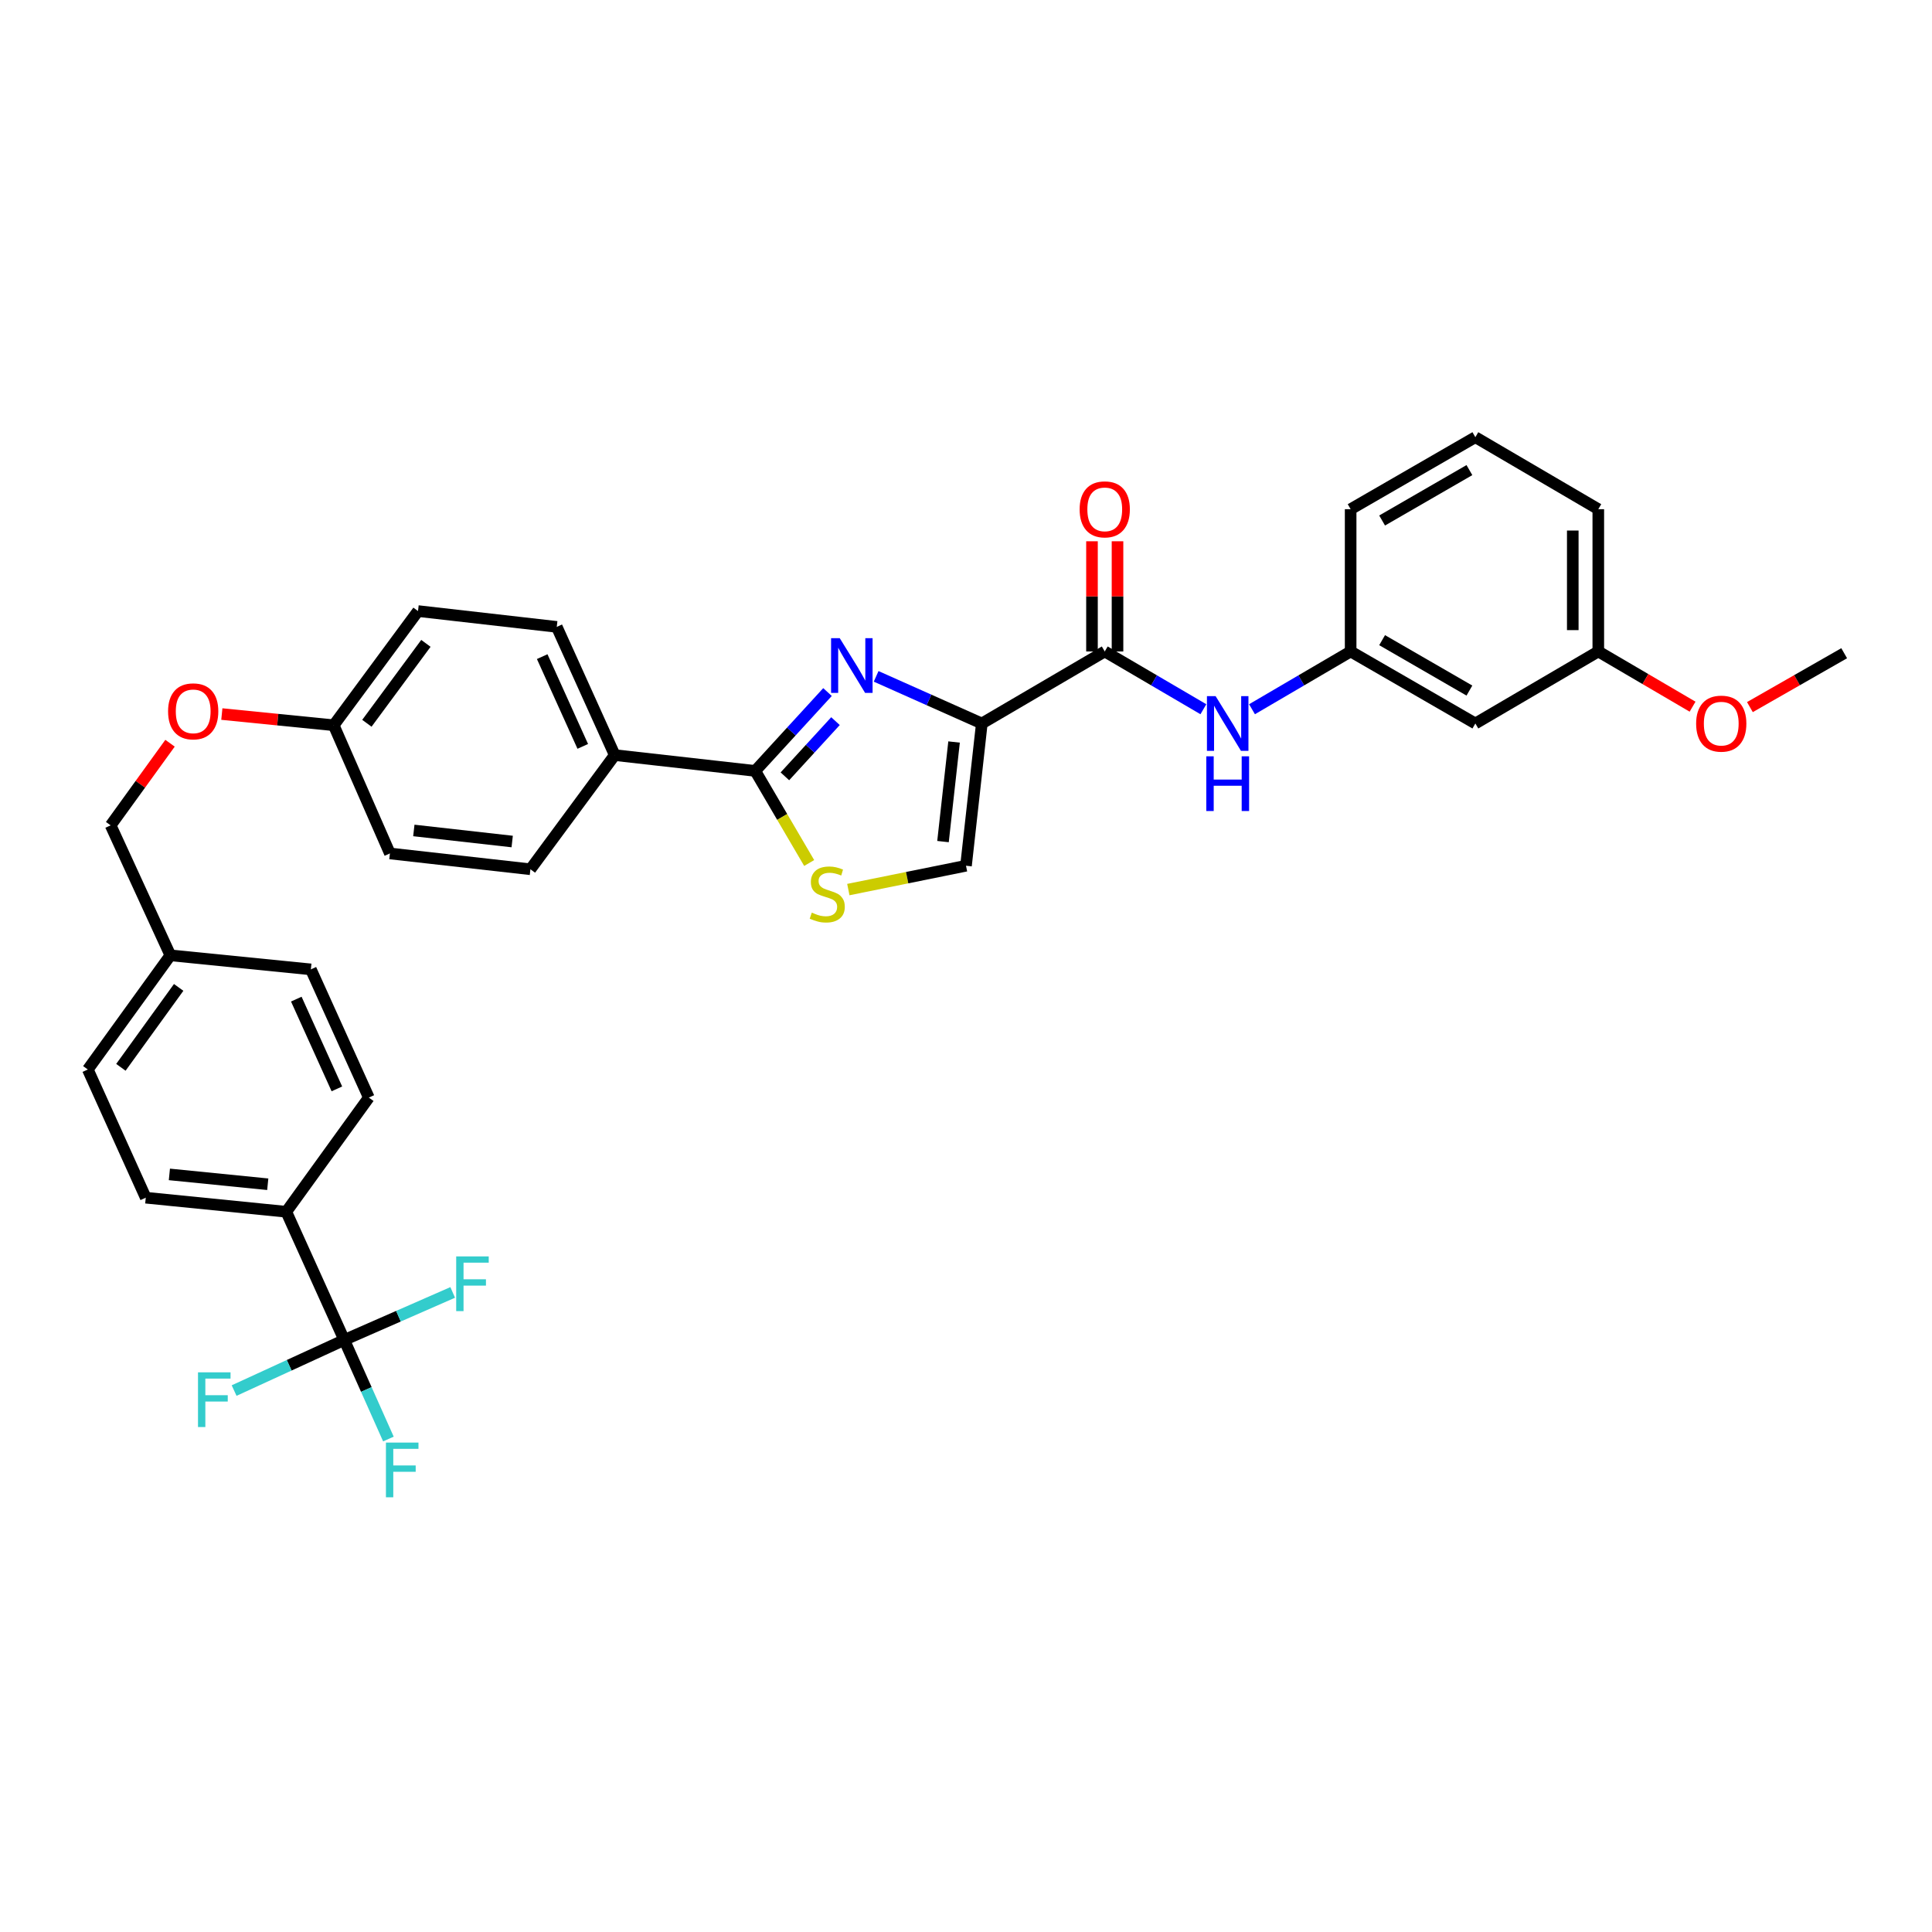 <?xml version='1.0' encoding='iso-8859-1'?>
<svg version='1.1' baseProfile='full'
              xmlns='http://www.w3.org/2000/svg'
                      xmlns:rdkit='http://www.rdkit.org/xml'
                      xmlns:xlink='http://www.w3.org/1999/xlink'
                  xml:space='preserve'
width='1000px' height='1000px' viewBox='0 0 1000 1000'>
<!-- END OF HEADER -->
<rect style='opacity:1.0;fill:#FFFFFF;stroke:none' width='1000' height='1000' x='0' y='0'> </rect>
<path class='bond-0' d='M 827.277,337.196 L 827.277,263.56' style='fill:none;fill-rule:evenodd;stroke:#000000;stroke-width:6px;stroke-linecap:butt;stroke-linejoin:miter;stroke-opacity:1' />
<path class='bond-0' d='M 814.064,326.151 L 814.064,274.606' style='fill:none;fill-rule:evenodd;stroke:#000000;stroke-width:6px;stroke-linecap:butt;stroke-linejoin:miter;stroke-opacity:1' />
<path class='bond-1' d='M 827.277,337.196 L 763.639,374.473' style='fill:none;fill-rule:evenodd;stroke:#000000;stroke-width:6px;stroke-linecap:butt;stroke-linejoin:miter;stroke-opacity:1' />
<path class='bond-2' d='M 827.277,337.196 L 851.674,351.487' style='fill:none;fill-rule:evenodd;stroke:#000000;stroke-width:6px;stroke-linecap:butt;stroke-linejoin:miter;stroke-opacity:1' />
<path class='bond-2' d='M 851.674,351.487 L 876.071,365.778' style='fill:none;fill-rule:evenodd;stroke:#FF0000;stroke-width:6px;stroke-linecap:butt;stroke-linejoin:miter;stroke-opacity:1' />
<path class='bond-3' d='M 571.816,337.196 L 597.343,352.149' style='fill:none;fill-rule:evenodd;stroke:#000000;stroke-width:6px;stroke-linecap:butt;stroke-linejoin:miter;stroke-opacity:1' />
<path class='bond-3' d='M 597.343,352.149 L 622.87,367.102' style='fill:none;fill-rule:evenodd;stroke:#0000FF;stroke-width:6px;stroke-linecap:butt;stroke-linejoin:miter;stroke-opacity:1' />
<path class='bond-4' d='M 578.422,337.196 L 578.422,308.679' style='fill:none;fill-rule:evenodd;stroke:#000000;stroke-width:6px;stroke-linecap:butt;stroke-linejoin:miter;stroke-opacity:1' />
<path class='bond-4' d='M 578.422,308.679 L 578.422,280.161' style='fill:none;fill-rule:evenodd;stroke:#FF0000;stroke-width:6px;stroke-linecap:butt;stroke-linejoin:miter;stroke-opacity:1' />
<path class='bond-4' d='M 565.209,337.196 L 565.209,308.679' style='fill:none;fill-rule:evenodd;stroke:#000000;stroke-width:6px;stroke-linecap:butt;stroke-linejoin:miter;stroke-opacity:1' />
<path class='bond-4' d='M 565.209,308.679 L 565.209,280.161' style='fill:none;fill-rule:evenodd;stroke:#FF0000;stroke-width:6px;stroke-linecap:butt;stroke-linejoin:miter;stroke-opacity:1' />
<path class='bond-5' d='M 571.816,337.196 L 508.185,374.473' style='fill:none;fill-rule:evenodd;stroke:#000000;stroke-width:6px;stroke-linecap:butt;stroke-linejoin:miter;stroke-opacity:1' />
<path class='bond-6' d='M 648.037,367.102 L 673.564,352.149' style='fill:none;fill-rule:evenodd;stroke:#0000FF;stroke-width:6px;stroke-linecap:butt;stroke-linejoin:miter;stroke-opacity:1' />
<path class='bond-6' d='M 673.564,352.149 L 699.091,337.196' style='fill:none;fill-rule:evenodd;stroke:#000000;stroke-width:6px;stroke-linecap:butt;stroke-linejoin:miter;stroke-opacity:1' />
<path class='bond-7' d='M 827.277,263.56 L 763.639,226.291' style='fill:none;fill-rule:evenodd;stroke:#000000;stroke-width:6px;stroke-linecap:butt;stroke-linejoin:miter;stroke-opacity:1' />
<path class='bond-8' d='M 390.908,399.021 L 404.87,422.854' style='fill:none;fill-rule:evenodd;stroke:#000000;stroke-width:6px;stroke-linecap:butt;stroke-linejoin:miter;stroke-opacity:1' />
<path class='bond-8' d='M 404.87,422.854 L 418.832,446.688' style='fill:none;fill-rule:evenodd;stroke:#CCCC00;stroke-width:6px;stroke-linecap:butt;stroke-linejoin:miter;stroke-opacity:1' />
<path class='bond-9' d='M 390.908,399.021 L 409.612,378.614' style='fill:none;fill-rule:evenodd;stroke:#000000;stroke-width:6px;stroke-linecap:butt;stroke-linejoin:miter;stroke-opacity:1' />
<path class='bond-9' d='M 409.612,378.614 L 428.316,358.207' style='fill:none;fill-rule:evenodd;stroke:#0000FF;stroke-width:6px;stroke-linecap:butt;stroke-linejoin:miter;stroke-opacity:1' />
<path class='bond-9' d='M 406.26,401.827 L 419.353,387.542' style='fill:none;fill-rule:evenodd;stroke:#000000;stroke-width:6px;stroke-linecap:butt;stroke-linejoin:miter;stroke-opacity:1' />
<path class='bond-9' d='M 419.353,387.542 L 432.446,373.257' style='fill:none;fill-rule:evenodd;stroke:#0000FF;stroke-width:6px;stroke-linecap:butt;stroke-linejoin:miter;stroke-opacity:1' />
<path class='bond-10' d='M 390.908,399.021 L 318.182,390.836' style='fill:none;fill-rule:evenodd;stroke:#000000;stroke-width:6px;stroke-linecap:butt;stroke-linejoin:miter;stroke-opacity:1' />
<path class='bond-11' d='M 439.096,460.442 L 469.548,454.275' style='fill:none;fill-rule:evenodd;stroke:#CCCC00;stroke-width:6px;stroke-linecap:butt;stroke-linejoin:miter;stroke-opacity:1' />
<path class='bond-11' d='M 469.548,454.275 L 500,448.109' style='fill:none;fill-rule:evenodd;stroke:#000000;stroke-width:6px;stroke-linecap:butt;stroke-linejoin:miter;stroke-opacity:1' />
<path class='bond-12' d='M 500,448.109 L 508.185,374.473' style='fill:none;fill-rule:evenodd;stroke:#000000;stroke-width:6px;stroke-linecap:butt;stroke-linejoin:miter;stroke-opacity:1' />
<path class='bond-12' d='M 488.095,435.604 L 493.825,384.059' style='fill:none;fill-rule:evenodd;stroke:#000000;stroke-width:6px;stroke-linecap:butt;stroke-linejoin:miter;stroke-opacity:1' />
<path class='bond-13' d='M 508.185,374.473 L 480.836,362.277' style='fill:none;fill-rule:evenodd;stroke:#000000;stroke-width:6px;stroke-linecap:butt;stroke-linejoin:miter;stroke-opacity:1' />
<path class='bond-13' d='M 480.836,362.277 L 453.488,350.082' style='fill:none;fill-rule:evenodd;stroke:#0000FF;stroke-width:6px;stroke-linecap:butt;stroke-linejoin:miter;stroke-opacity:1' />
<path class='bond-14' d='M 178.177,693.565 L 148.182,627.204' style='fill:none;fill-rule:evenodd;stroke:#000000;stroke-width:6px;stroke-linecap:butt;stroke-linejoin:miter;stroke-opacity:1' />
<path class='bond-15' d='M 178.177,693.565 L 189.61,719.2' style='fill:none;fill-rule:evenodd;stroke:#000000;stroke-width:6px;stroke-linecap:butt;stroke-linejoin:miter;stroke-opacity:1' />
<path class='bond-15' d='M 189.61,719.2 L 201.043,744.835' style='fill:none;fill-rule:evenodd;stroke:#33CCCC;stroke-width:6px;stroke-linecap:butt;stroke-linejoin:miter;stroke-opacity:1' />
<path class='bond-16' d='M 178.177,693.565 L 206.246,681.262' style='fill:none;fill-rule:evenodd;stroke:#000000;stroke-width:6px;stroke-linecap:butt;stroke-linejoin:miter;stroke-opacity:1' />
<path class='bond-16' d='M 206.246,681.262 L 234.314,668.958' style='fill:none;fill-rule:evenodd;stroke:#33CCCC;stroke-width:6px;stroke-linecap:butt;stroke-linejoin:miter;stroke-opacity:1' />
<path class='bond-17' d='M 178.177,693.565 L 149.677,706.661' style='fill:none;fill-rule:evenodd;stroke:#000000;stroke-width:6px;stroke-linecap:butt;stroke-linejoin:miter;stroke-opacity:1' />
<path class='bond-17' d='M 149.677,706.661 L 121.176,719.758' style='fill:none;fill-rule:evenodd;stroke:#33CCCC;stroke-width:6px;stroke-linecap:butt;stroke-linejoin:miter;stroke-opacity:1' />
<path class='bond-18' d='M 114.824,369.592 L 143.774,372.487' style='fill:none;fill-rule:evenodd;stroke:#FF0000;stroke-width:6px;stroke-linecap:butt;stroke-linejoin:miter;stroke-opacity:1' />
<path class='bond-18' d='M 143.774,372.487 L 172.723,375.383' style='fill:none;fill-rule:evenodd;stroke:#000000;stroke-width:6px;stroke-linecap:butt;stroke-linejoin:miter;stroke-opacity:1' />
<path class='bond-19' d='M 88.006,384.692 L 72.636,405.947' style='fill:none;fill-rule:evenodd;stroke:#FF0000;stroke-width:6px;stroke-linecap:butt;stroke-linejoin:miter;stroke-opacity:1' />
<path class='bond-19' d='M 72.636,405.947 L 57.266,427.202' style='fill:none;fill-rule:evenodd;stroke:#000000;stroke-width:6px;stroke-linecap:butt;stroke-linejoin:miter;stroke-opacity:1' />
<path class='bond-20' d='M 148.182,627.204 L 75.449,619.929' style='fill:none;fill-rule:evenodd;stroke:#000000;stroke-width:6px;stroke-linecap:butt;stroke-linejoin:miter;stroke-opacity:1' />
<path class='bond-20' d='M 138.587,612.965 L 87.674,607.872' style='fill:none;fill-rule:evenodd;stroke:#000000;stroke-width:6px;stroke-linecap:butt;stroke-linejoin:miter;stroke-opacity:1' />
<path class='bond-21' d='M 148.182,627.204 L 190.906,568.11' style='fill:none;fill-rule:evenodd;stroke:#000000;stroke-width:6px;stroke-linecap:butt;stroke-linejoin:miter;stroke-opacity:1' />
<path class='bond-22' d='M 216.364,316.289 L 172.723,375.383' style='fill:none;fill-rule:evenodd;stroke:#000000;stroke-width:6px;stroke-linecap:butt;stroke-linejoin:miter;stroke-opacity:1' />
<path class='bond-22' d='M 220.447,333.003 L 189.898,374.369' style='fill:none;fill-rule:evenodd;stroke:#000000;stroke-width:6px;stroke-linecap:butt;stroke-linejoin:miter;stroke-opacity:1' />
<path class='bond-23' d='M 216.364,316.289 L 288.18,324.474' style='fill:none;fill-rule:evenodd;stroke:#000000;stroke-width:6px;stroke-linecap:butt;stroke-linejoin:miter;stroke-opacity:1' />
<path class='bond-24' d='M 172.723,375.383 L 201.815,441.745' style='fill:none;fill-rule:evenodd;stroke:#000000;stroke-width:6px;stroke-linecap:butt;stroke-linejoin:miter;stroke-opacity:1' />
<path class='bond-25' d='M 201.815,441.745 L 274.54,449.93' style='fill:none;fill-rule:evenodd;stroke:#000000;stroke-width:6px;stroke-linecap:butt;stroke-linejoin:miter;stroke-opacity:1' />
<path class='bond-25' d='M 214.201,429.842 L 265.109,435.571' style='fill:none;fill-rule:evenodd;stroke:#000000;stroke-width:6px;stroke-linecap:butt;stroke-linejoin:miter;stroke-opacity:1' />
<path class='bond-26' d='M 274.54,449.93 L 318.182,390.836' style='fill:none;fill-rule:evenodd;stroke:#000000;stroke-width:6px;stroke-linecap:butt;stroke-linejoin:miter;stroke-opacity:1' />
<path class='bond-27' d='M 318.182,390.836 L 288.18,324.474' style='fill:none;fill-rule:evenodd;stroke:#000000;stroke-width:6px;stroke-linecap:butt;stroke-linejoin:miter;stroke-opacity:1' />
<path class='bond-27' d='M 301.641,386.325 L 280.64,339.872' style='fill:none;fill-rule:evenodd;stroke:#000000;stroke-width:6px;stroke-linecap:butt;stroke-linejoin:miter;stroke-opacity:1' />
<path class='bond-28' d='M 75.449,619.929 L 45.455,553.568' style='fill:none;fill-rule:evenodd;stroke:#000000;stroke-width:6px;stroke-linecap:butt;stroke-linejoin:miter;stroke-opacity:1' />
<path class='bond-29' d='M 190.906,568.11 L 160.904,501.749' style='fill:none;fill-rule:evenodd;stroke:#000000;stroke-width:6px;stroke-linecap:butt;stroke-linejoin:miter;stroke-opacity:1' />
<path class='bond-29' d='M 174.366,563.599 L 153.364,517.146' style='fill:none;fill-rule:evenodd;stroke:#000000;stroke-width:6px;stroke-linecap:butt;stroke-linejoin:miter;stroke-opacity:1' />
<path class='bond-30' d='M 160.904,501.749 L 88.178,494.474' style='fill:none;fill-rule:evenodd;stroke:#000000;stroke-width:6px;stroke-linecap:butt;stroke-linejoin:miter;stroke-opacity:1' />
<path class='bond-31' d='M 45.455,553.568 L 88.178,494.474' style='fill:none;fill-rule:evenodd;stroke:#000000;stroke-width:6px;stroke-linecap:butt;stroke-linejoin:miter;stroke-opacity:1' />
<path class='bond-31' d='M 62.571,552.445 L 92.478,511.08' style='fill:none;fill-rule:evenodd;stroke:#000000;stroke-width:6px;stroke-linecap:butt;stroke-linejoin:miter;stroke-opacity:1' />
<path class='bond-32' d='M 88.178,494.474 L 57.266,427.202' style='fill:none;fill-rule:evenodd;stroke:#000000;stroke-width:6px;stroke-linecap:butt;stroke-linejoin:miter;stroke-opacity:1' />
<path class='bond-33' d='M 763.639,226.291 L 699.091,263.56' style='fill:none;fill-rule:evenodd;stroke:#000000;stroke-width:6px;stroke-linecap:butt;stroke-linejoin:miter;stroke-opacity:1' />
<path class='bond-33' d='M 760.564,243.324 L 715.381,269.413' style='fill:none;fill-rule:evenodd;stroke:#000000;stroke-width:6px;stroke-linecap:butt;stroke-linejoin:miter;stroke-opacity:1' />
<path class='bond-34' d='M 699.091,263.56 L 699.091,337.196' style='fill:none;fill-rule:evenodd;stroke:#000000;stroke-width:6px;stroke-linecap:butt;stroke-linejoin:miter;stroke-opacity:1' />
<path class='bond-35' d='M 699.091,337.196 L 763.639,374.473' style='fill:none;fill-rule:evenodd;stroke:#000000;stroke-width:6px;stroke-linecap:butt;stroke-linejoin:miter;stroke-opacity:1' />
<path class='bond-35' d='M 715.382,331.345 L 760.565,357.439' style='fill:none;fill-rule:evenodd;stroke:#000000;stroke-width:6px;stroke-linecap:butt;stroke-linejoin:miter;stroke-opacity:1' />
<path class='bond-36' d='M 905.747,365.996 L 930.146,352.051' style='fill:none;fill-rule:evenodd;stroke:#FF0000;stroke-width:6px;stroke-linecap:butt;stroke-linejoin:miter;stroke-opacity:1' />
<path class='bond-36' d='M 930.146,352.051 L 954.545,338.106' style='fill:none;fill-rule:evenodd;stroke:#000000;stroke-width:6px;stroke-linecap:butt;stroke-linejoin:miter;stroke-opacity:1' />
<path  class='atom-2' d='M 629.193 360.313
L 638.473 375.313
Q 639.393 376.793, 640.873 379.473
Q 642.353 382.153, 642.433 382.313
L 642.433 360.313
L 646.193 360.313
L 646.193 388.633
L 642.313 388.633
L 632.353 372.233
Q 631.193 370.313, 629.953 368.113
Q 628.753 365.913, 628.393 365.233
L 628.393 388.633
L 624.713 388.633
L 624.713 360.313
L 629.193 360.313
' fill='#0000FF'/>
<path  class='atom-2' d='M 624.373 391.465
L 628.213 391.465
L 628.213 403.505
L 642.693 403.505
L 642.693 391.465
L 646.533 391.465
L 646.533 419.785
L 642.693 419.785
L 642.693 406.705
L 628.213 406.705
L 628.213 419.785
L 624.373 419.785
L 624.373 391.465
' fill='#0000FF'/>
<path  class='atom-3' d='M 558.816 263.64
Q 558.816 256.84, 562.176 253.04
Q 565.536 249.24, 571.816 249.24
Q 578.096 249.24, 581.456 253.04
Q 584.816 256.84, 584.816 263.64
Q 584.816 270.52, 581.416 274.44
Q 578.016 278.32, 571.816 278.32
Q 565.576 278.32, 562.176 274.44
Q 558.816 270.56, 558.816 263.64
M 571.816 275.12
Q 576.136 275.12, 578.456 272.24
Q 580.816 269.32, 580.816 263.64
Q 580.816 258.08, 578.456 255.28
Q 576.136 252.44, 571.816 252.44
Q 567.496 252.44, 565.136 255.24
Q 562.816 258.04, 562.816 263.64
Q 562.816 269.36, 565.136 272.24
Q 567.496 275.12, 571.816 275.12
' fill='#FF0000'/>
<path  class='atom-6' d='M 420.184 472.371
Q 420.504 472.491, 421.824 473.051
Q 423.144 473.611, 424.584 473.971
Q 426.064 474.291, 427.504 474.291
Q 430.184 474.291, 431.744 473.011
Q 433.304 471.691, 433.304 469.411
Q 433.304 467.851, 432.504 466.891
Q 431.744 465.931, 430.544 465.411
Q 429.344 464.891, 427.344 464.291
Q 424.824 463.531, 423.304 462.811
Q 421.824 462.091, 420.744 460.571
Q 419.704 459.051, 419.704 456.491
Q 419.704 452.931, 422.104 450.731
Q 424.544 448.531, 429.344 448.531
Q 432.624 448.531, 436.344 450.091
L 435.424 453.171
Q 432.024 451.771, 429.464 451.771
Q 426.704 451.771, 425.184 452.931
Q 423.664 454.051, 423.704 456.011
Q 423.704 457.531, 424.464 458.451
Q 425.264 459.371, 426.384 459.891
Q 427.544 460.411, 429.464 461.011
Q 432.024 461.811, 433.544 462.611
Q 435.064 463.411, 436.144 465.051
Q 437.264 466.651, 437.264 469.411
Q 437.264 473.331, 434.624 475.451
Q 432.024 477.531, 427.664 477.531
Q 425.144 477.531, 423.224 476.971
Q 421.344 476.451, 419.104 475.531
L 420.184 472.371
' fill='#CCCC00'/>
<path  class='atom-9' d='M 434.646 330.311
L 443.926 345.311
Q 444.846 346.791, 446.326 349.471
Q 447.806 352.151, 447.886 352.311
L 447.886 330.311
L 451.646 330.311
L 451.646 358.631
L 447.766 358.631
L 437.806 342.231
Q 436.646 340.311, 435.406 338.111
Q 434.206 335.911, 433.846 335.231
L 433.846 358.631
L 430.166 358.631
L 430.166 330.311
L 434.646 330.311
' fill='#0000FF'/>
<path  class='atom-11' d='M 86.997 368.189
Q 86.997 361.389, 90.357 357.589
Q 93.717 353.789, 99.997 353.789
Q 106.277 353.789, 109.637 357.589
Q 112.997 361.389, 112.997 368.189
Q 112.997 375.069, 109.597 378.989
Q 106.197 382.869, 99.997 382.869
Q 93.757 382.869, 90.357 378.989
Q 86.997 375.109, 86.997 368.189
M 99.997 379.669
Q 104.317 379.669, 106.637 376.789
Q 108.997 373.869, 108.997 368.189
Q 108.997 362.629, 106.637 359.829
Q 104.317 356.989, 99.997 356.989
Q 95.677 356.989, 93.317 359.789
Q 90.997 362.589, 90.997 368.189
Q 90.997 373.909, 93.317 376.789
Q 95.677 379.669, 99.997 379.669
' fill='#FF0000'/>
<path  class='atom-19' d='M 199.759 746.677
L 216.599 746.677
L 216.599 749.917
L 203.559 749.917
L 203.559 758.517
L 215.159 758.517
L 215.159 761.797
L 203.559 761.797
L 203.559 774.997
L 199.759 774.997
L 199.759 746.677
' fill='#33CCCC'/>
<path  class='atom-20' d='M 236.126 650.313
L 252.966 650.313
L 252.966 653.553
L 239.926 653.553
L 239.926 662.153
L 251.526 662.153
L 251.526 665.433
L 239.926 665.433
L 239.926 678.633
L 236.126 678.633
L 236.126 650.313
' fill='#33CCCC'/>
<path  class='atom-21' d='M 102.486 710.317
L 119.326 710.317
L 119.326 713.557
L 106.286 713.557
L 106.286 722.157
L 117.886 722.157
L 117.886 725.437
L 106.286 725.437
L 106.286 738.637
L 102.486 738.637
L 102.486 710.317
' fill='#33CCCC'/>
<path  class='atom-32' d='M 877.915 374.553
Q 877.915 367.753, 881.275 363.953
Q 884.635 360.153, 890.915 360.153
Q 897.195 360.153, 900.555 363.953
Q 903.915 367.753, 903.915 374.553
Q 903.915 381.433, 900.515 385.353
Q 897.115 389.233, 890.915 389.233
Q 884.675 389.233, 881.275 385.353
Q 877.915 381.473, 877.915 374.553
M 890.915 386.033
Q 895.235 386.033, 897.555 383.153
Q 899.915 380.233, 899.915 374.553
Q 899.915 368.993, 897.555 366.193
Q 895.235 363.353, 890.915 363.353
Q 886.595 363.353, 884.235 366.153
Q 881.915 368.953, 881.915 374.553
Q 881.915 380.273, 884.235 383.153
Q 886.595 386.033, 890.915 386.033
' fill='#FF0000'/>
</svg>
